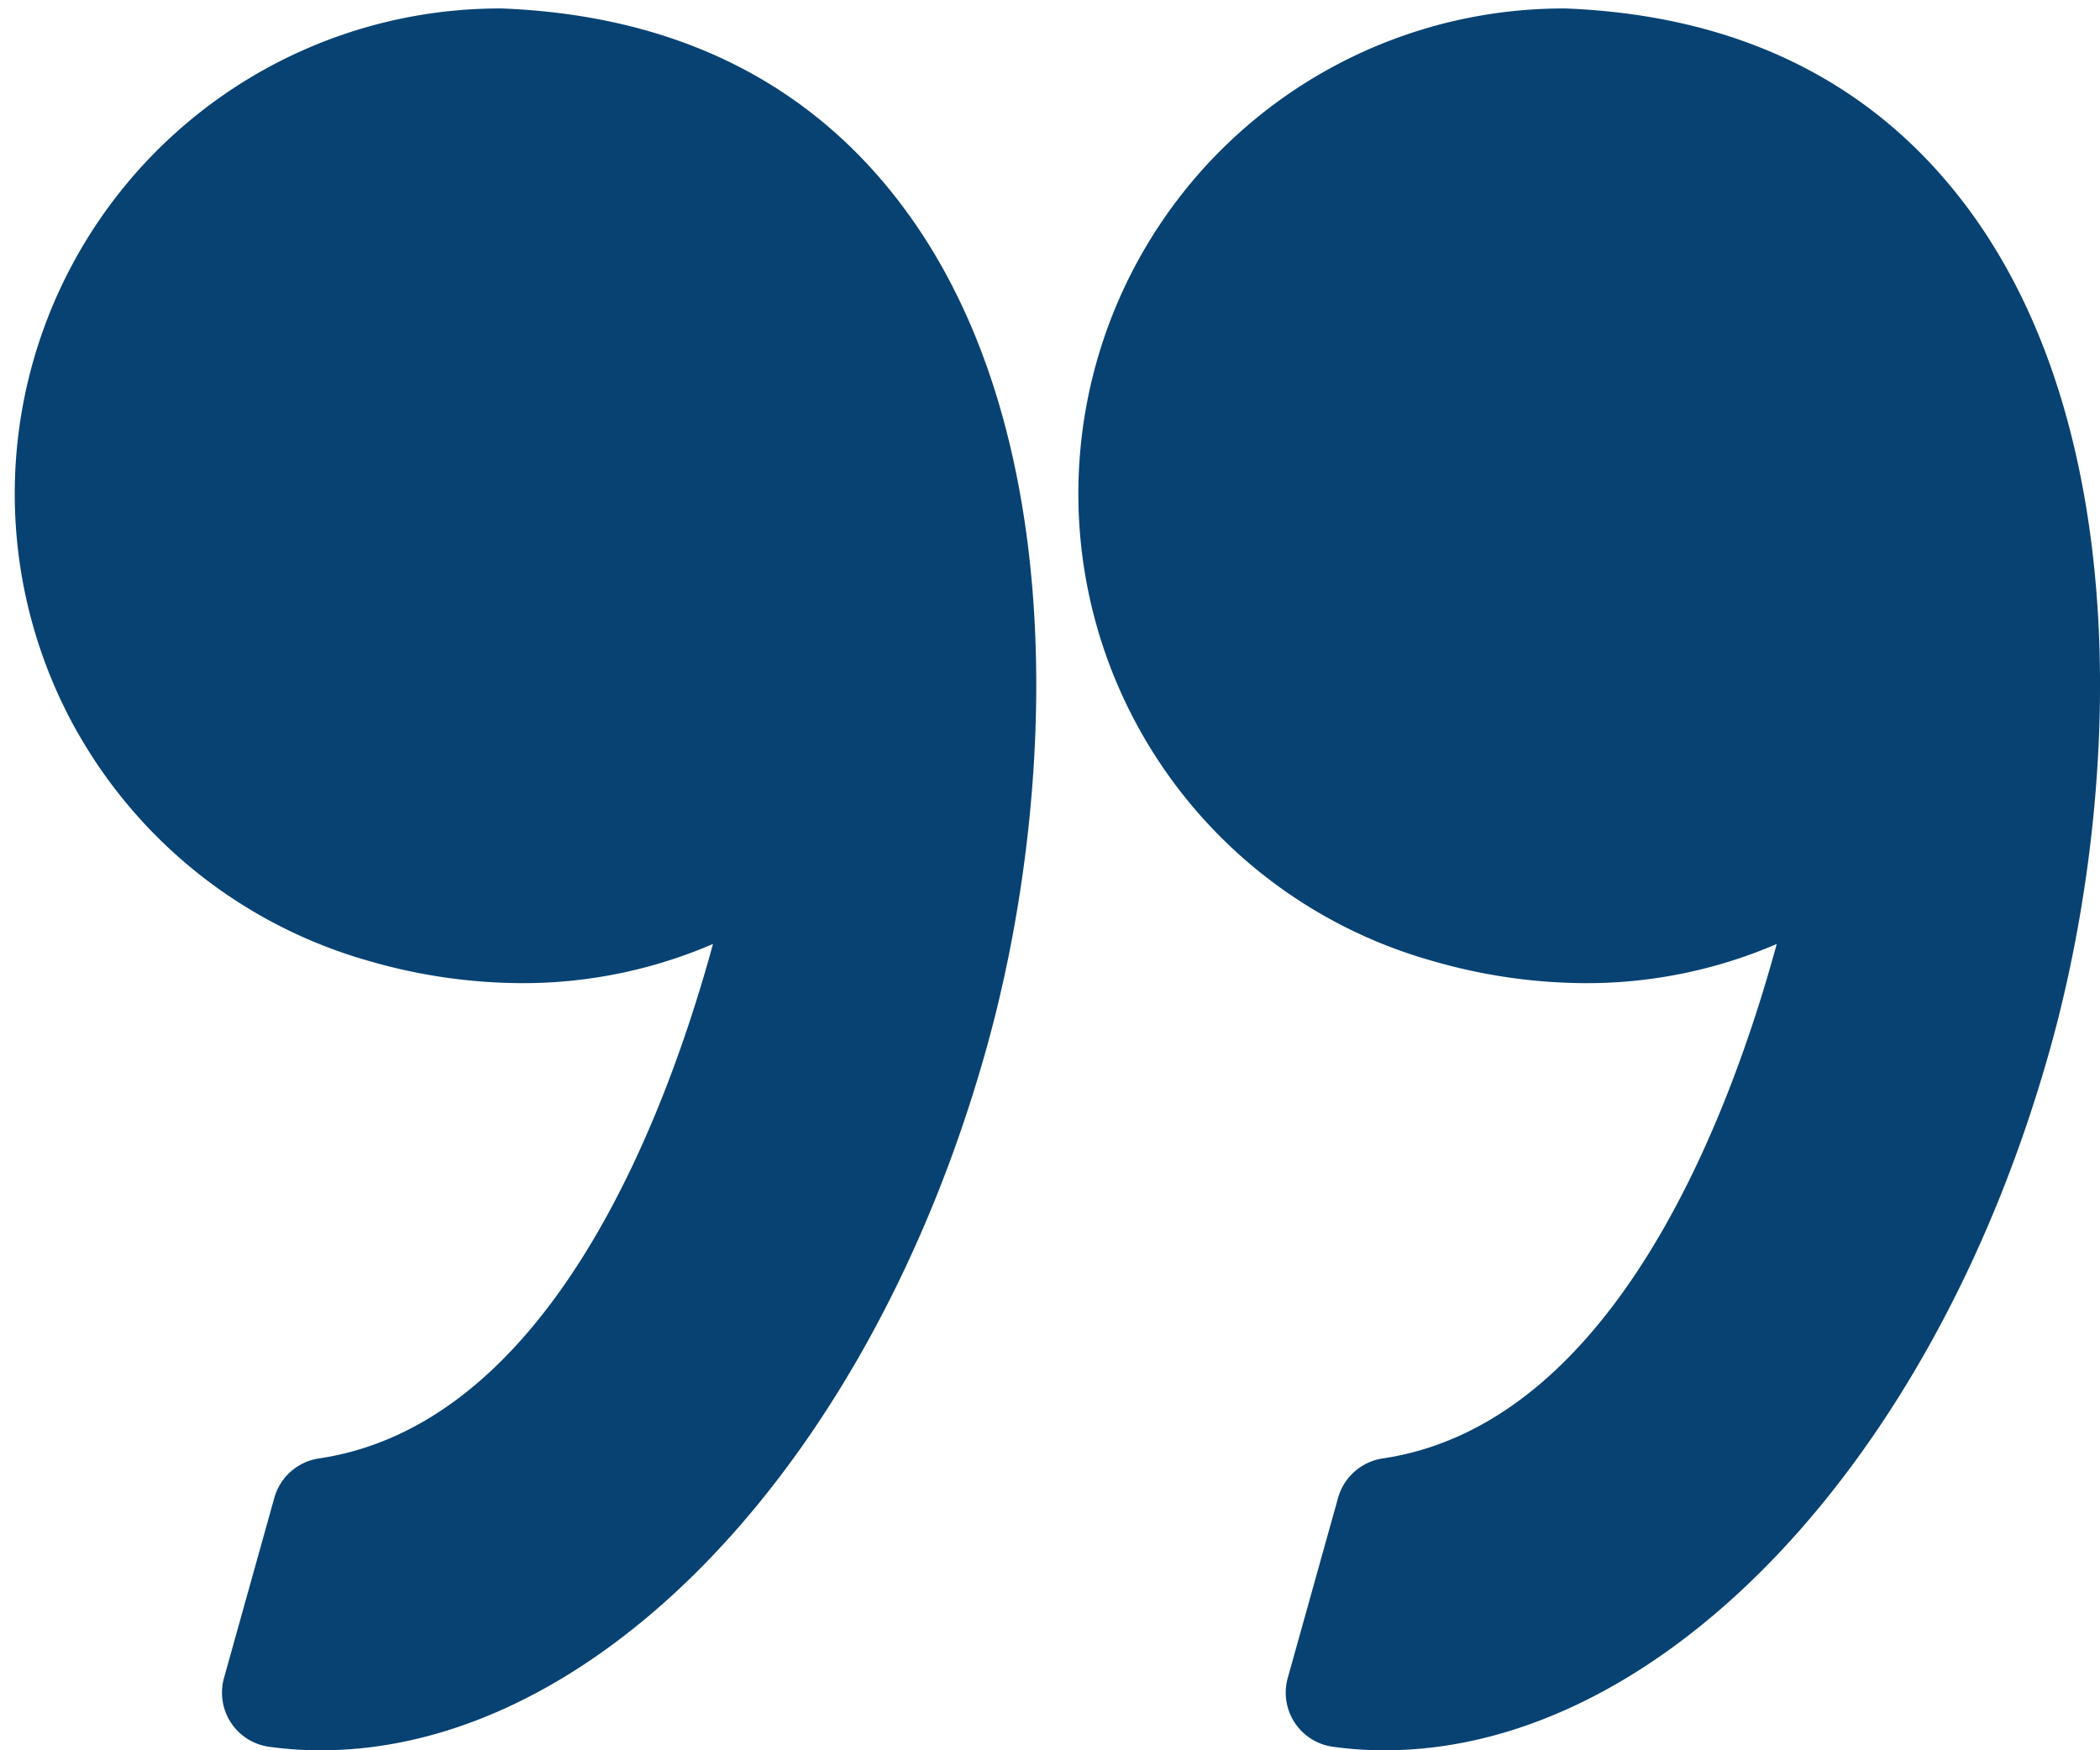 <?xml version="1.0" encoding="UTF-8"?> <svg xmlns="http://www.w3.org/2000/svg" xmlns:xlink="http://www.w3.org/1999/xlink" width="136" height="113.333" viewBox="0 0 136 113.333"><defs><clipPath id="a"><rect width="136" height="113.333" fill="#074272"></rect></clipPath></defs><g transform="translate(136 113.333) rotate(180)"><g clip-path="url(#a)"><path d="M124.225,440a35.92,35.92,0,0,0-9.892-1.438,31.081,31.081,0,0,0-12.4,2.538c3.113-11.413,10.6-31.1,25.518-33.313a3.547,3.547,0,0,0,2.892-2.554l3.258-11.656a3.538,3.538,0,0,0-2.932-4.461,24.378,24.378,0,0,0-3.334-.228c-17.9,0-35.631,18.684-43.109,45.439-4.392,15.695-5.679,39.3,5.134,54.148,6.06,8.316,14.886,12.748,26.251,13.2h.138A31.421,31.421,0,0,0,124.225,440Zm0,0" transform="translate(-80.999 -388.89)" fill="#074272"></path><path d="M182.016,454.839A31.547,31.547,0,0,0,163.125,440a35.909,35.909,0,0,0-9.885-1.438,31.111,31.111,0,0,0-12.4,2.538c3.118-11.413,10.6-31.1,25.518-33.313a3.541,3.541,0,0,0,2.892-2.554l3.257-11.656a3.537,3.537,0,0,0-2.925-4.461,24.378,24.378,0,0,0-3.334-.228c-17.9,0-35.631,18.684-43.115,45.439-4.393,15.695-5.679,39.3,5.139,54.148,6.053,8.316,14.886,12.755,26.251,13.2h.138a31.424,31.424,0,0,0,27.359-46.837Zm0,0" transform="translate(-51.015 -388.89)" fill="#074272"></path></g></g></svg> 